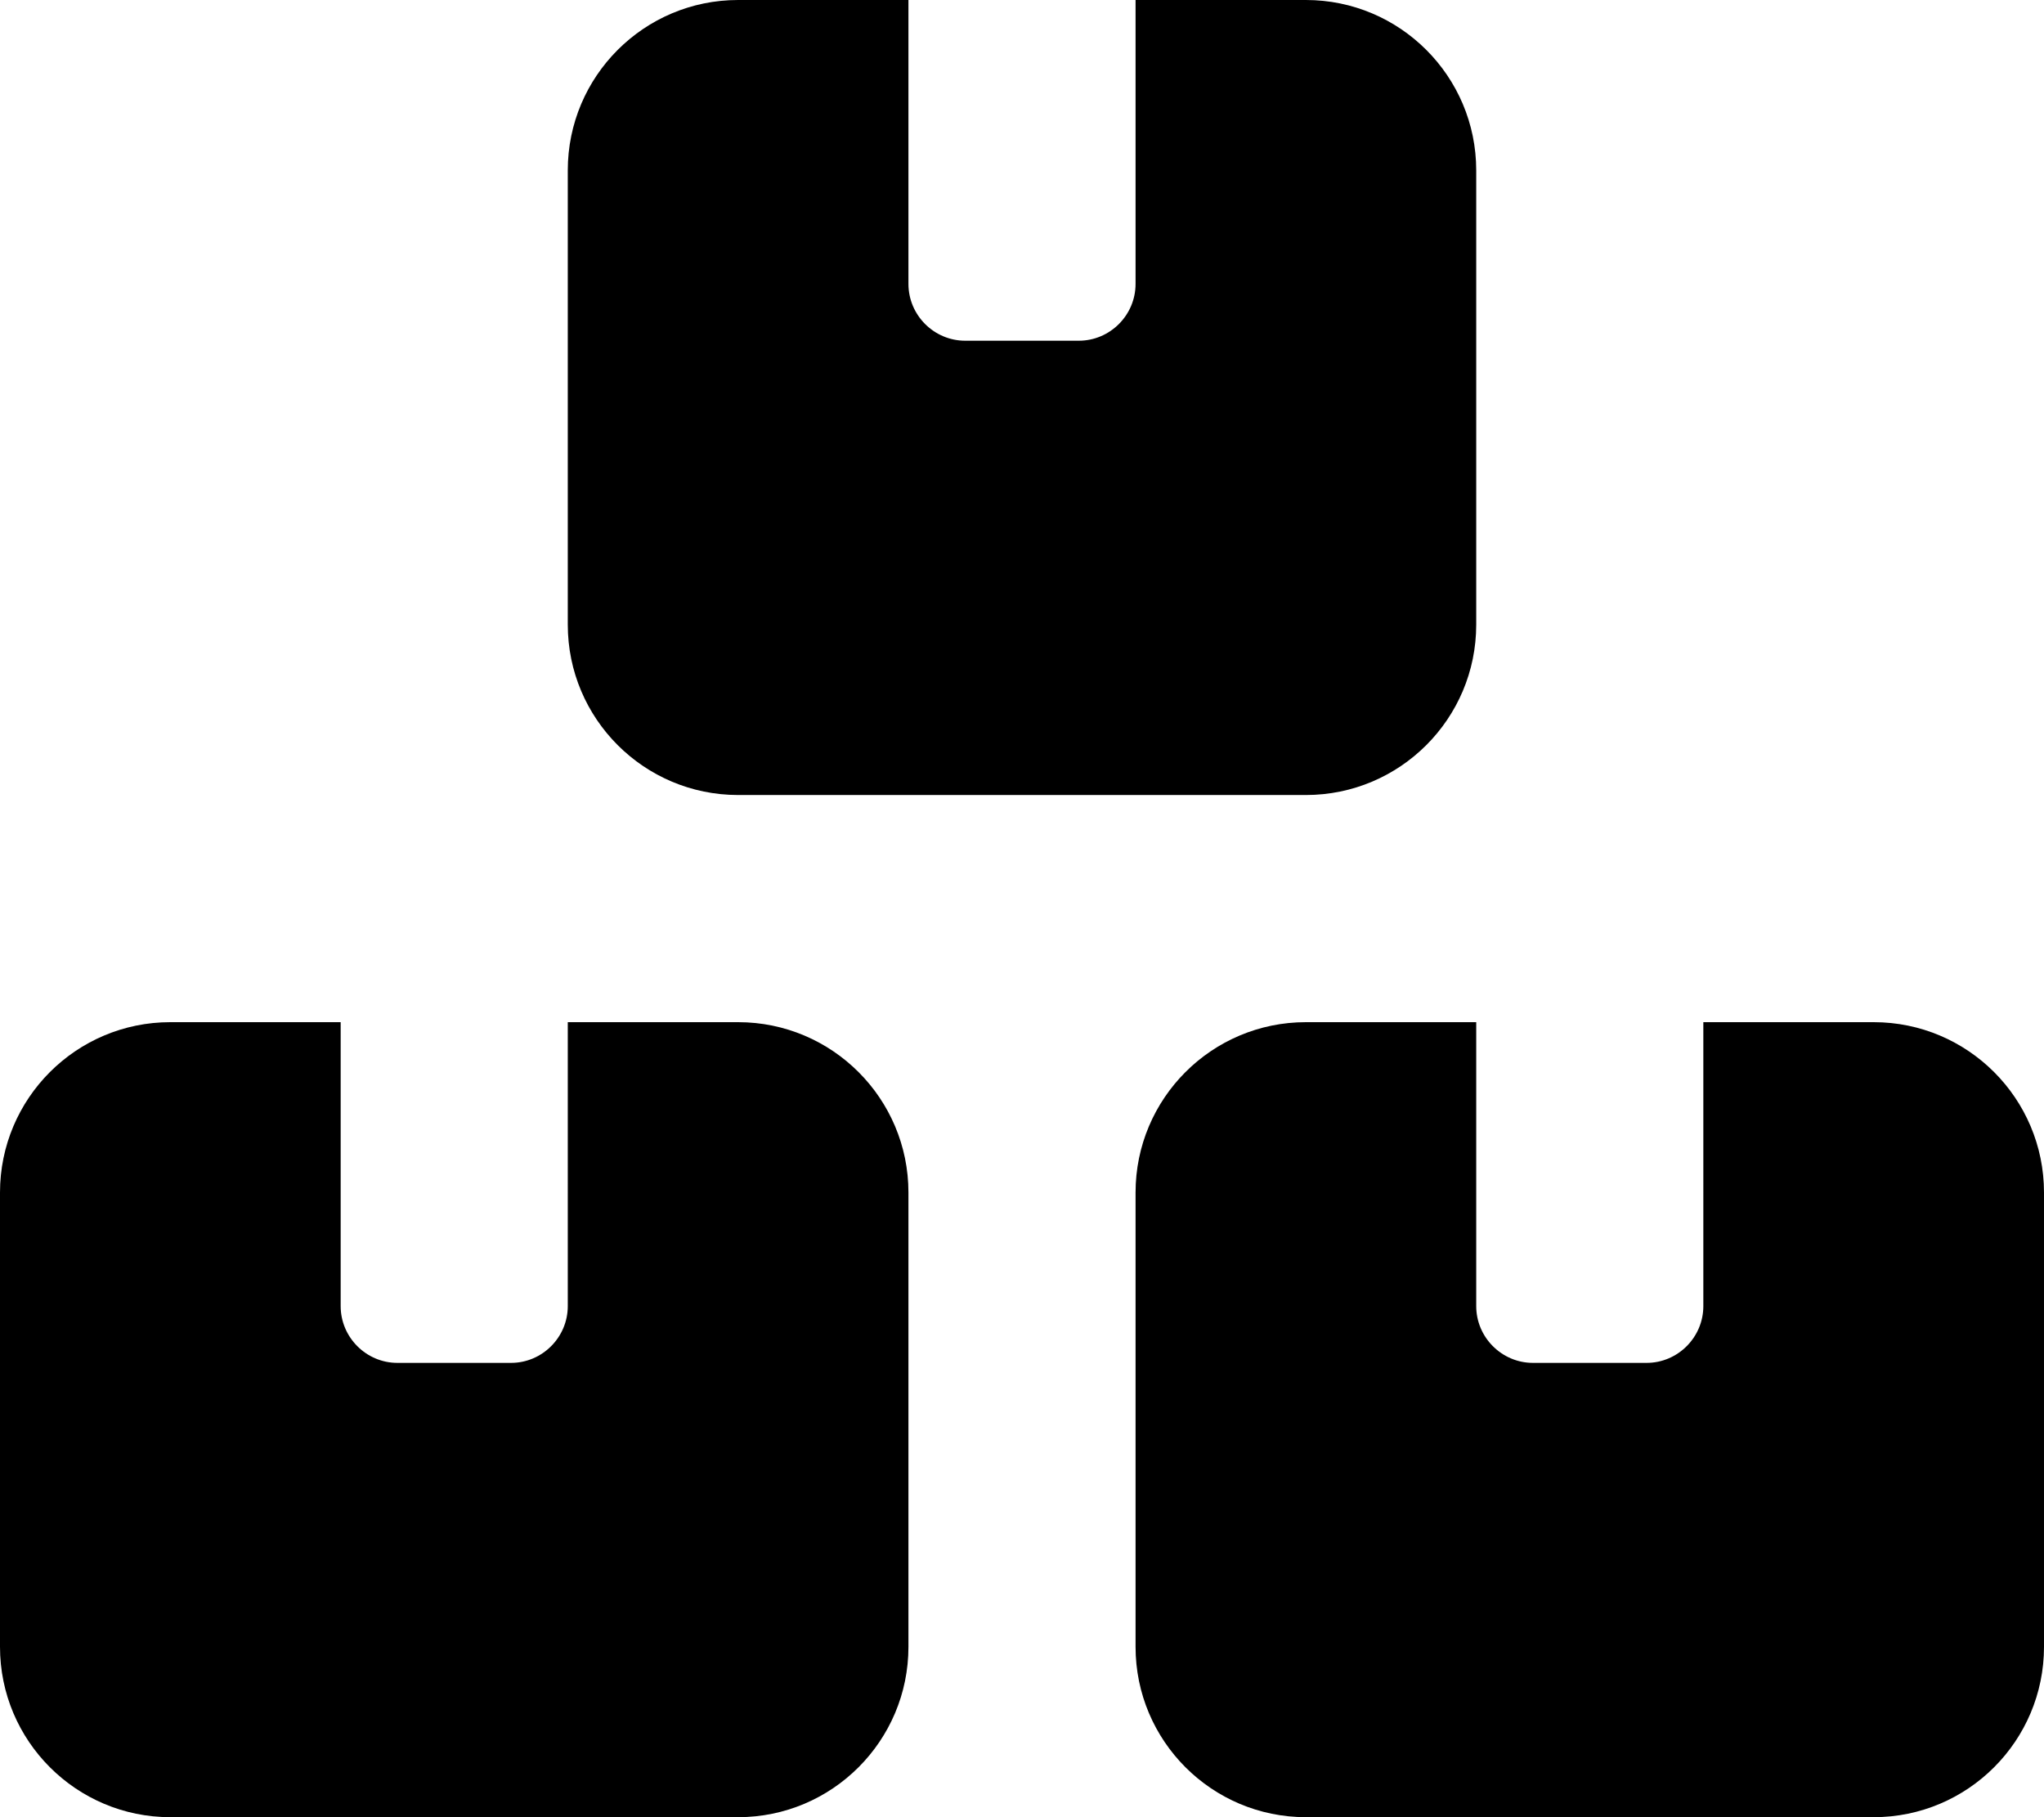 <svg fill="currentColor" xmlns="http://www.w3.org/2000/svg" viewBox="0 0 576 512"><!--! Font Awesome Free 6.2.0 by @fontawesome - https://fontawesome.com License - https://fontawesome.com/license/free (Icons: CC BY 4.0, Fonts: SIL OFL 1.1, Code: MIT License) Copyright 2022 Fonticons, Inc. --><path d="M160 48c0-26.5 21.5-48 48-48h48V80c0 8.8 7.2 16 16 16h32c8.8 0 16-7.2 16-16V0h48c26.5 0 48 21.5 48 48V176c0 26.5-21.5 48-48 48H208c-26.5 0-48-21.5-48-48V48zM48 288H96v80c0 8.8 7.2 16 16 16h32c8.8 0 16-7.2 16-16V288h48c26.5 0 48 21.5 48 48V464c0 26.5-21.5 48-48 48H48c-26.5 0-48-21.5-48-48V336c0-26.5 21.5-48 48-48zm320 0h48v80c0 8.8 7.2 16 16 16h32c8.8 0 16-7.2 16-16V288h48c26.5 0 48 21.5 48 48V464c0 26.5-21.5 48-48 48H368c-26.5 0-48-21.5-48-48V336c0-26.5 21.5-48 48-48z"/></svg>